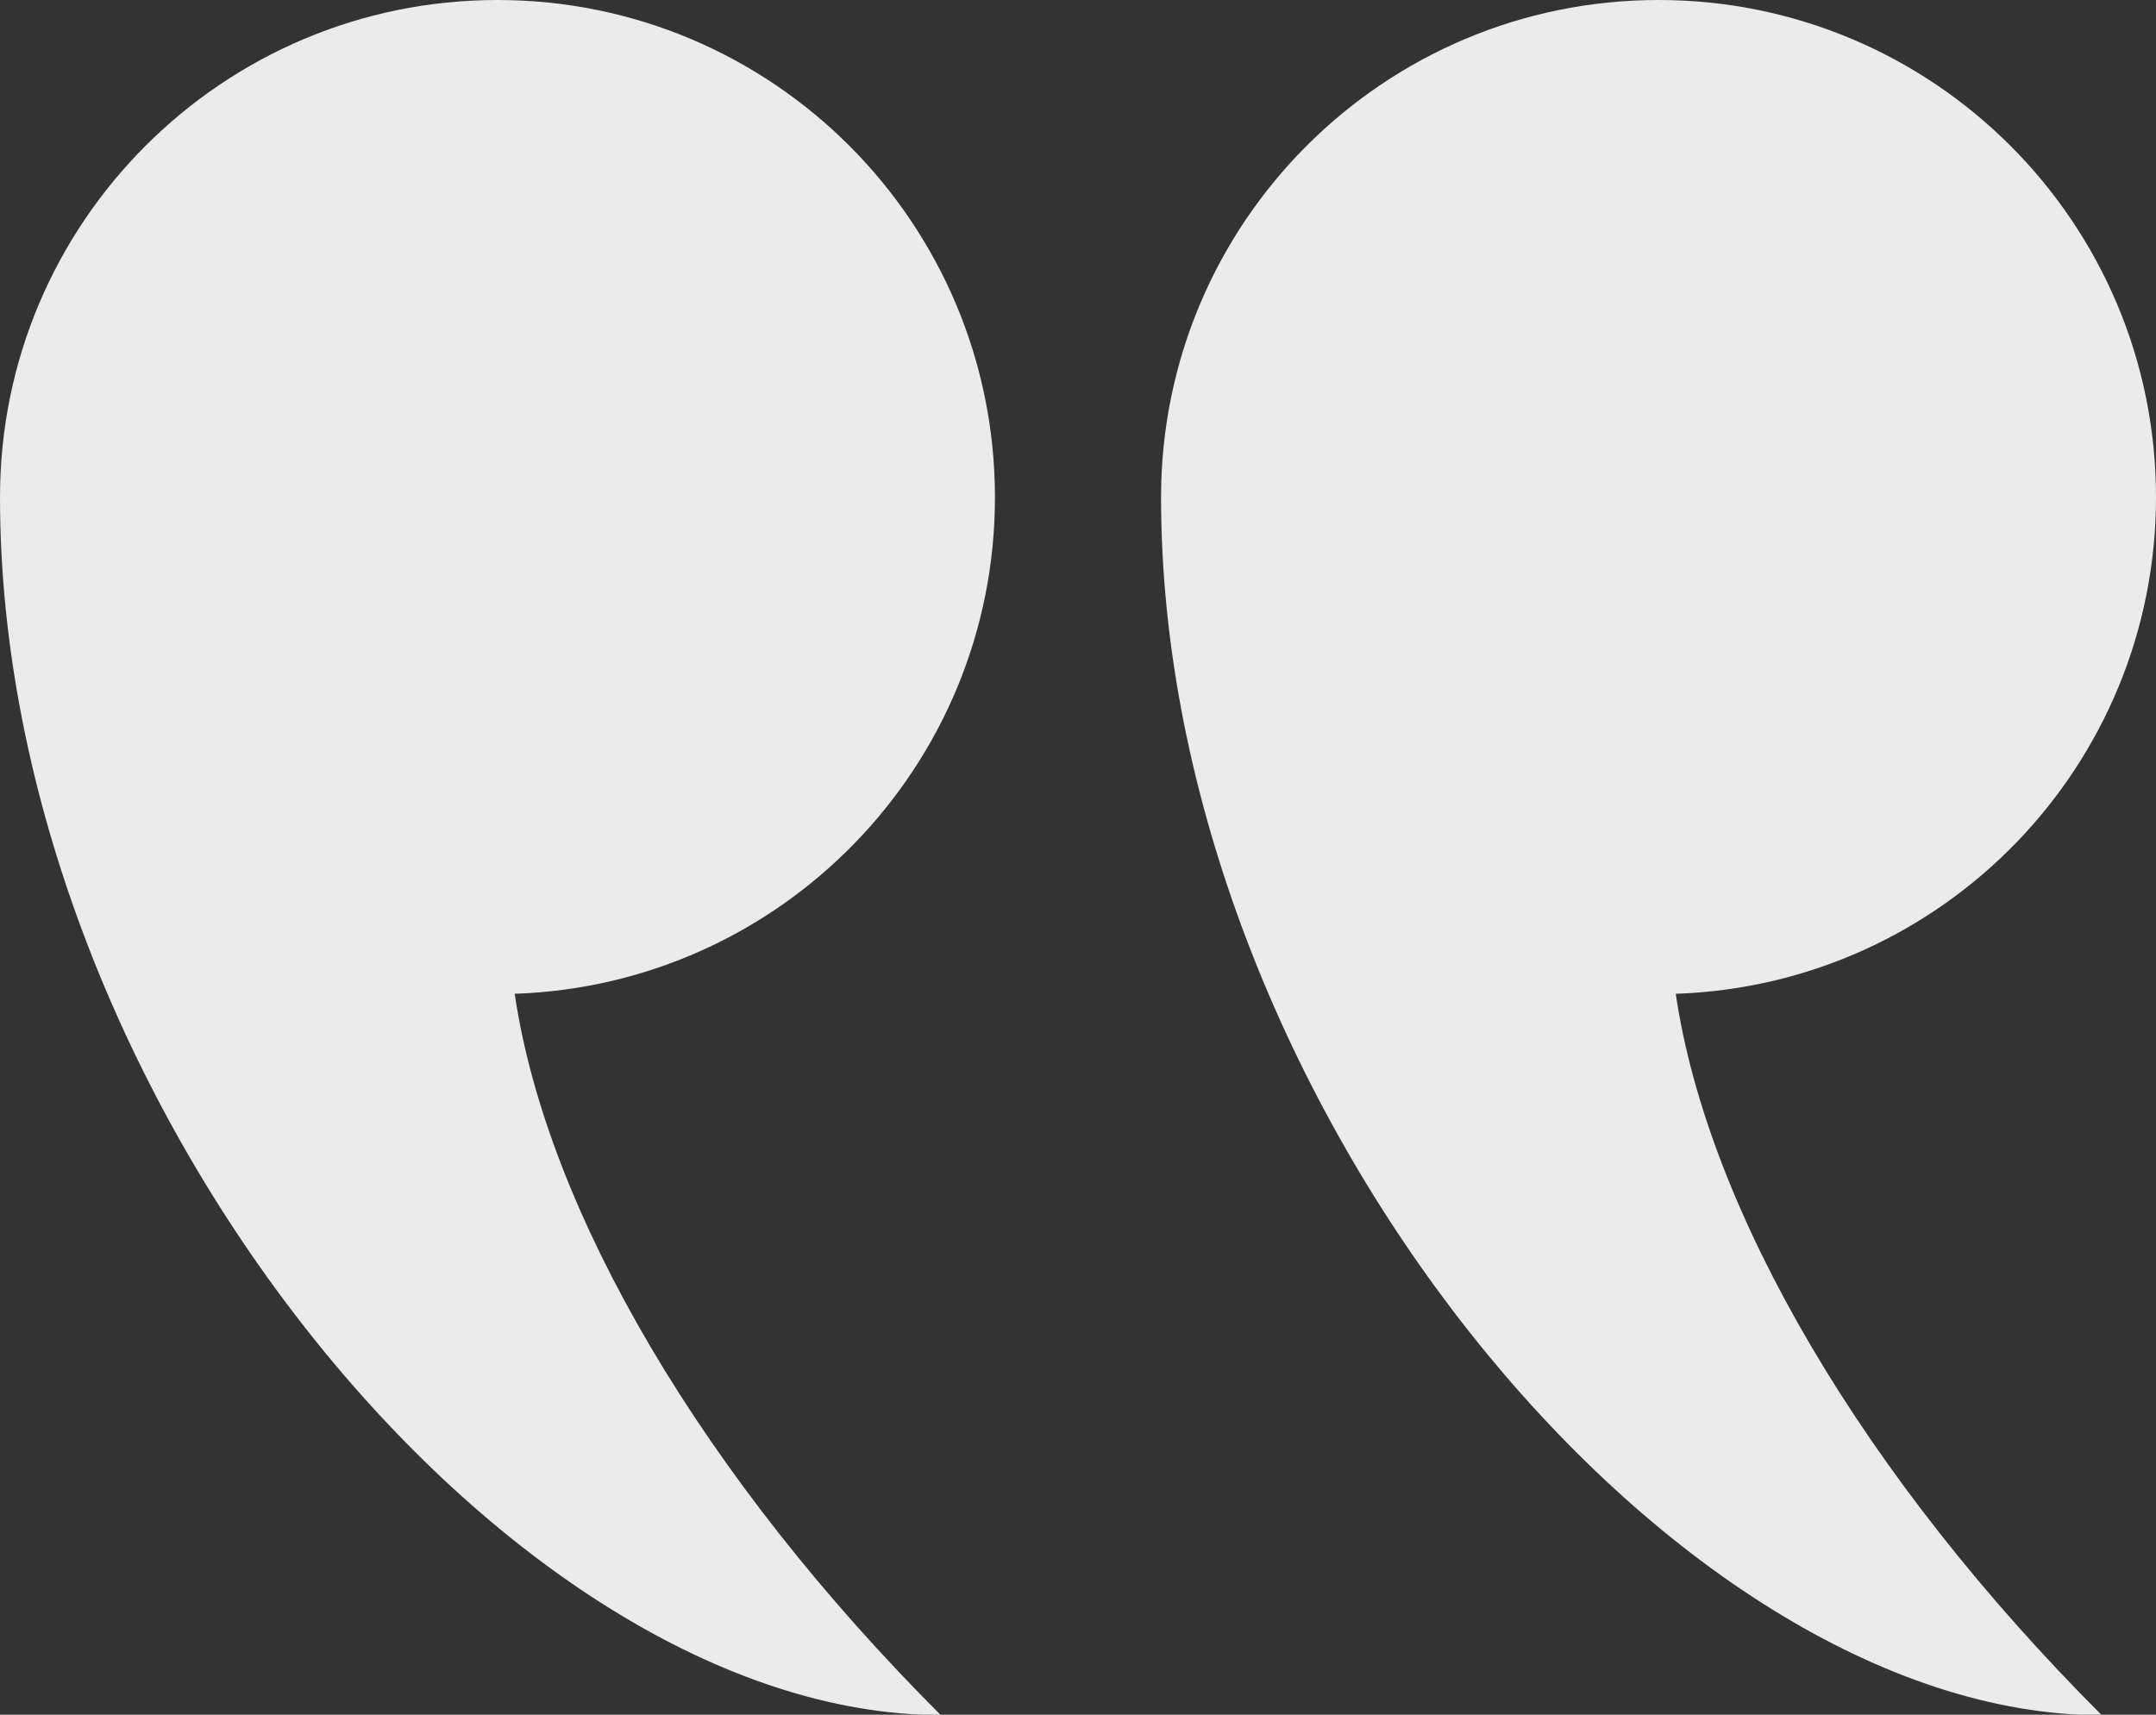 <?xml version="1.0" encoding="UTF-8" standalone="no"?><svg xmlns="http://www.w3.org/2000/svg" xmlns:xlink="http://www.w3.org/1999/xlink" fill="#000000" height="35" preserveAspectRatio="xMidYMid meet" version="1" viewBox="0.0 0.0 44.0 35.0" width="44" zoomAndPan="magnify"><rect x="0.0" y="0.0" width="44.0" height="35.0" fill="#333333" stroke="none"/><defs><clipPath id="a"><path d="M 23 0 L 44 0 L 44 35.012 L 23 35.012 Z M 23 0"/></clipPath><clipPath id="b"><path d="M 0 0 L 21 0 L 21 35.012 L 0 35.012 Z M 0 0"/></clipPath></defs><g><g clip-path="url(#a)" id="change1_1"><path d="M 33.848 0 C 28.242 0 23.695 4.543 23.695 10.152 C 23.695 22.422 34.066 35.012 42.895 35.012 C 38.047 30.164 34.855 24.738 34.199 20.285 C 39.641 20.102 44 15.641 44 10.148 C 44 4.543 39.453 0 33.848 0" fill="#ebebeb"/></g><g clip-path="url(#b)" id="change1_2"><path d="M 19.203 35.012 C 14.355 30.164 11.16 24.738 10.504 20.285 C 15.945 20.102 20.305 15.641 20.305 10.152 C 20.305 4.543 15.758 0 10.152 0 C 4.547 0 0 4.543 0 10.148 C 0 22.422 10.371 35.008 19.203 35.008 L 19.203 35.012" fill="#ebebeb"/></g></g></svg>